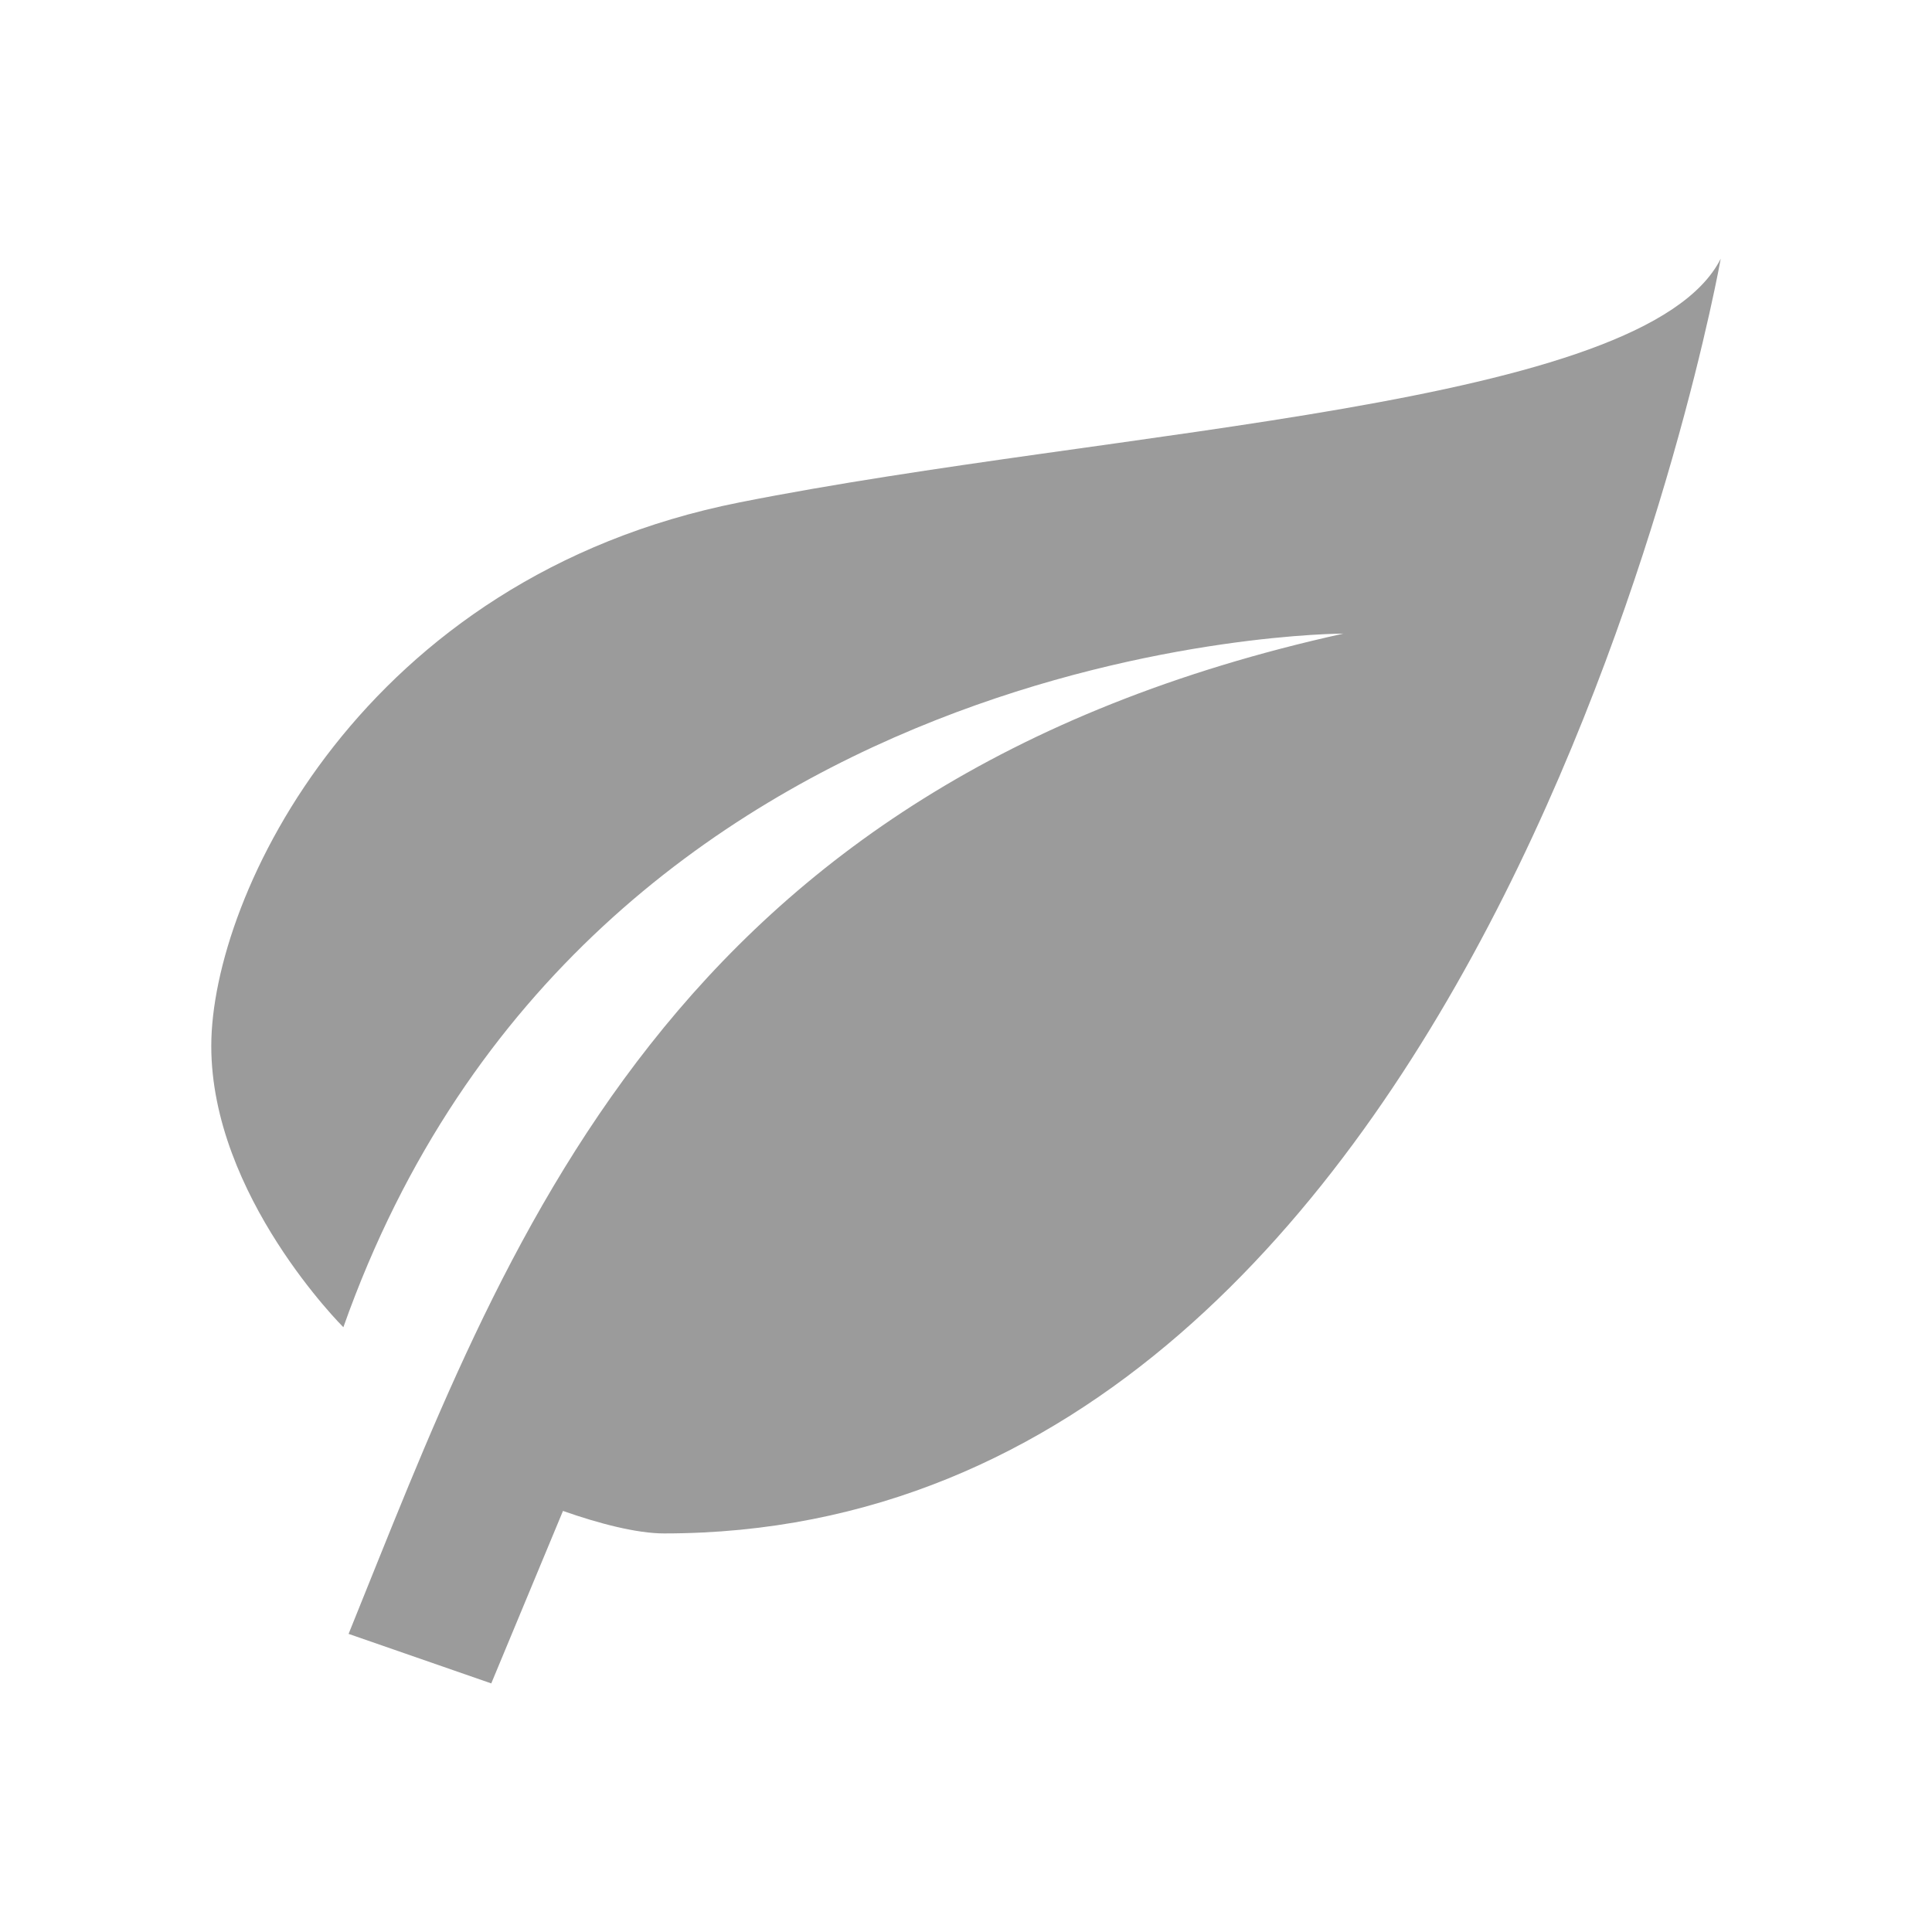 <?xml version="1.0" encoding="utf-8"?>
<!-- Generator: Adobe Illustrator 16.0.0, SVG Export Plug-In . SVG Version: 6.00 Build 0)  -->
<!DOCTYPE svg PUBLIC "-//W3C//DTD SVG 1.1//EN" "http://www.w3.org/Graphics/SVG/1.1/DTD/svg11.dtd">
<svg version="1.1" id="Calque_1" xmlns="http://www.w3.org/2000/svg" xmlns:xlink="http://www.w3.org/1999/xlink" x="0px" y="0px"
	 width="144px" height="144px" viewBox="0 0 144 144" enable-background="new 0 0 144 144" xml:space="preserve">
<path fill="#9B9B9B" d="M100.127,47.225c-50.629,11.178-62.442,45.661-74.145,74.555l10.634,3.691l5.345-12.855
	c2.699,0.949,5.511,1.677,7.537,1.677c61.878,0,78.755-95.012,78.755-95.012c-5.625,11.178-45.004,12.576-73.13,18.164
	c-28.126,5.589-39.376,29.341-39.376,40.517c0,11.18,9.845,20.962,9.845,20.962C43.874,47.225,100.127,47.225,100.127,47.225z"/>
</svg>
